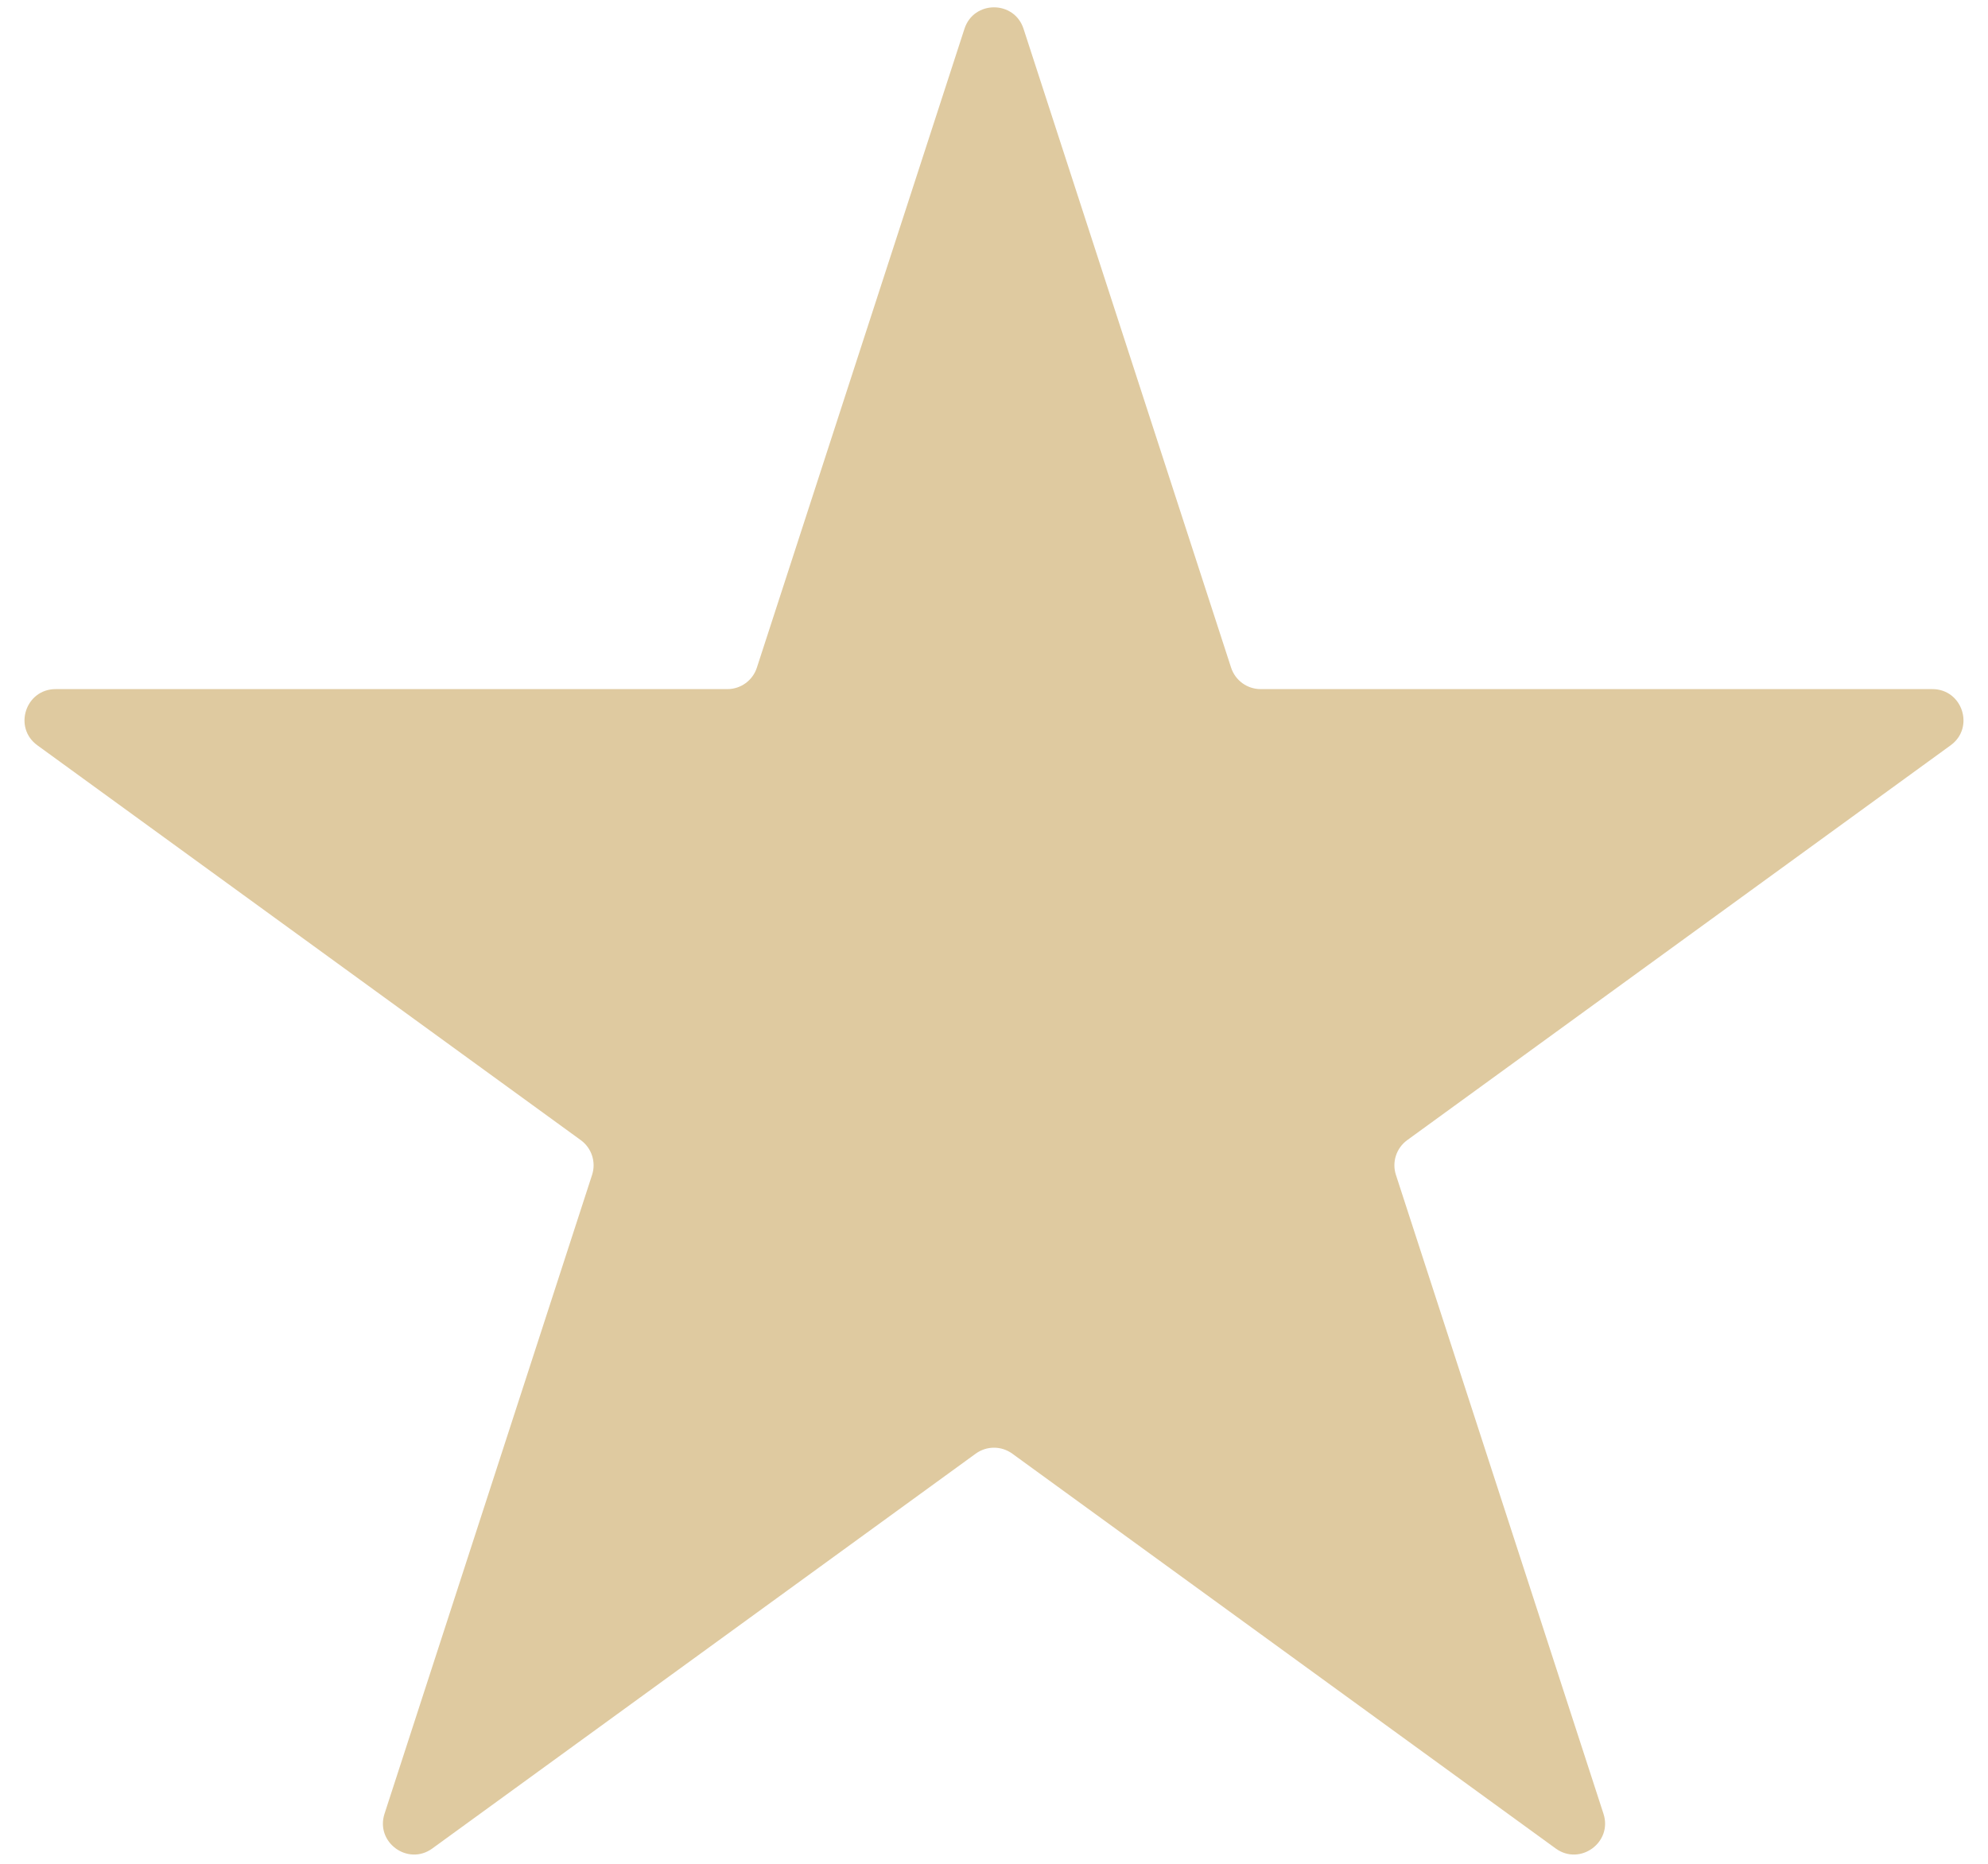 <?xml version="1.0" encoding="UTF-8"?> <svg xmlns="http://www.w3.org/2000/svg" width="64" height="60" viewBox="0 0 64 60" fill="none"> <path d="M31.049 0.927C31.348 0.006 32.652 0.006 32.951 0.927L39.633 21.493C39.767 21.905 40.151 22.184 40.584 22.184L62.209 22.184C63.178 22.184 63.581 23.424 62.797 23.993L45.302 36.704C44.952 36.959 44.805 37.41 44.939 37.822L51.621 58.389C51.921 59.31 50.866 60.076 50.083 59.507L32.588 46.796C32.237 46.541 31.763 46.541 31.412 46.796L13.917 59.507C13.134 60.076 12.079 59.31 12.379 58.389L19.061 37.822C19.195 37.41 19.048 36.959 18.698 36.704L1.203 23.993C0.419 23.424 0.822 22.184 1.791 22.184L23.416 22.184C23.849 22.184 24.233 21.905 24.366 21.493L31.049 0.927Z" fill="#DFCAA0"></path> </svg> 